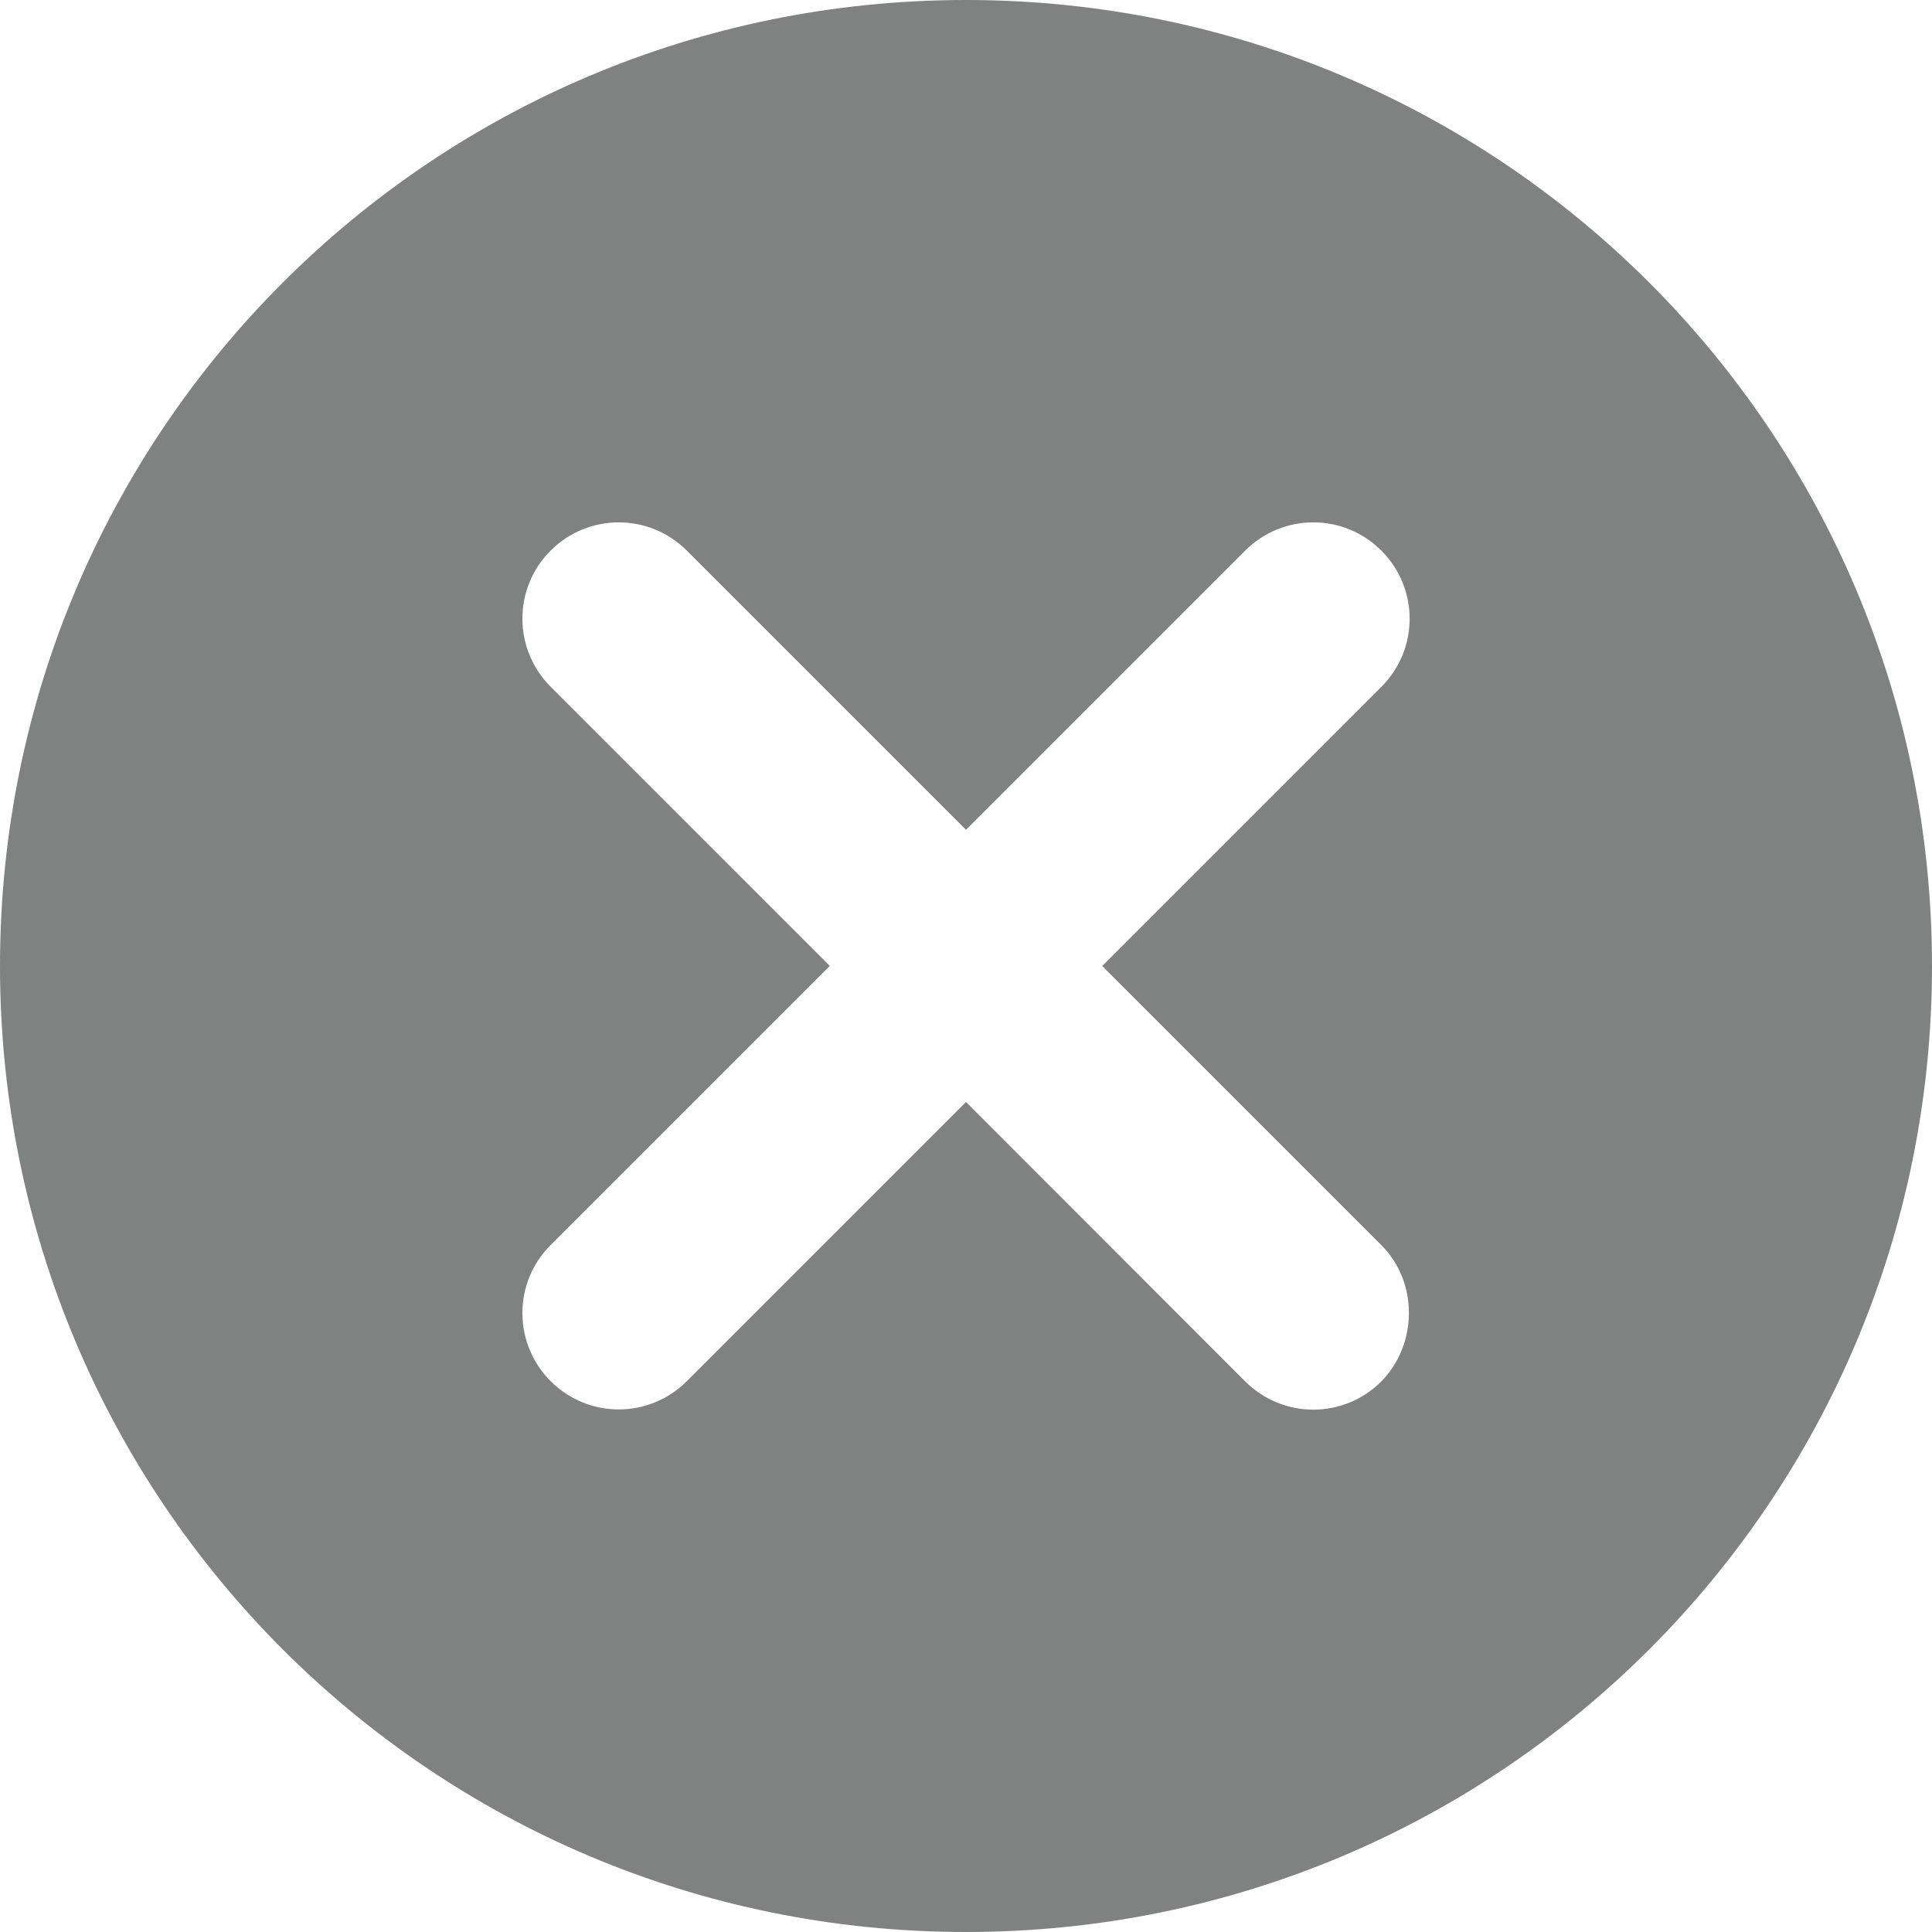 <svg fill="none" height="18" viewBox="0 0 18 18" width="18" xmlns="http://www.w3.org/2000/svg"><path clip-rule="evenodd" d="m0 9c0-4.977 4.023-9 9-9s9 4.023 9 9-4.023 9-9 9-9-4.023-9-9zm11.601 3.87c.351.351.918.351 1.269 0 .342-.351.342-.927 0-1.269l-2.601-2.601 2.601-2.601c.351-.351.351-.918 0-1.269s-.918-.351-1.269 0l-2.601 2.601-2.601-2.601c-.351-.351-.918-.351-1.269 0-.169.168-.263.396-.263.634s.095.466.263.634l2.601 2.601-2.601 2.601c-.169.168-.263.396-.263.634 0 .238.095.466.263.634.351.351.918.351 1.269 0l2.601-2.601z" fill="#808181" fill-rule="evenodd"/></svg>